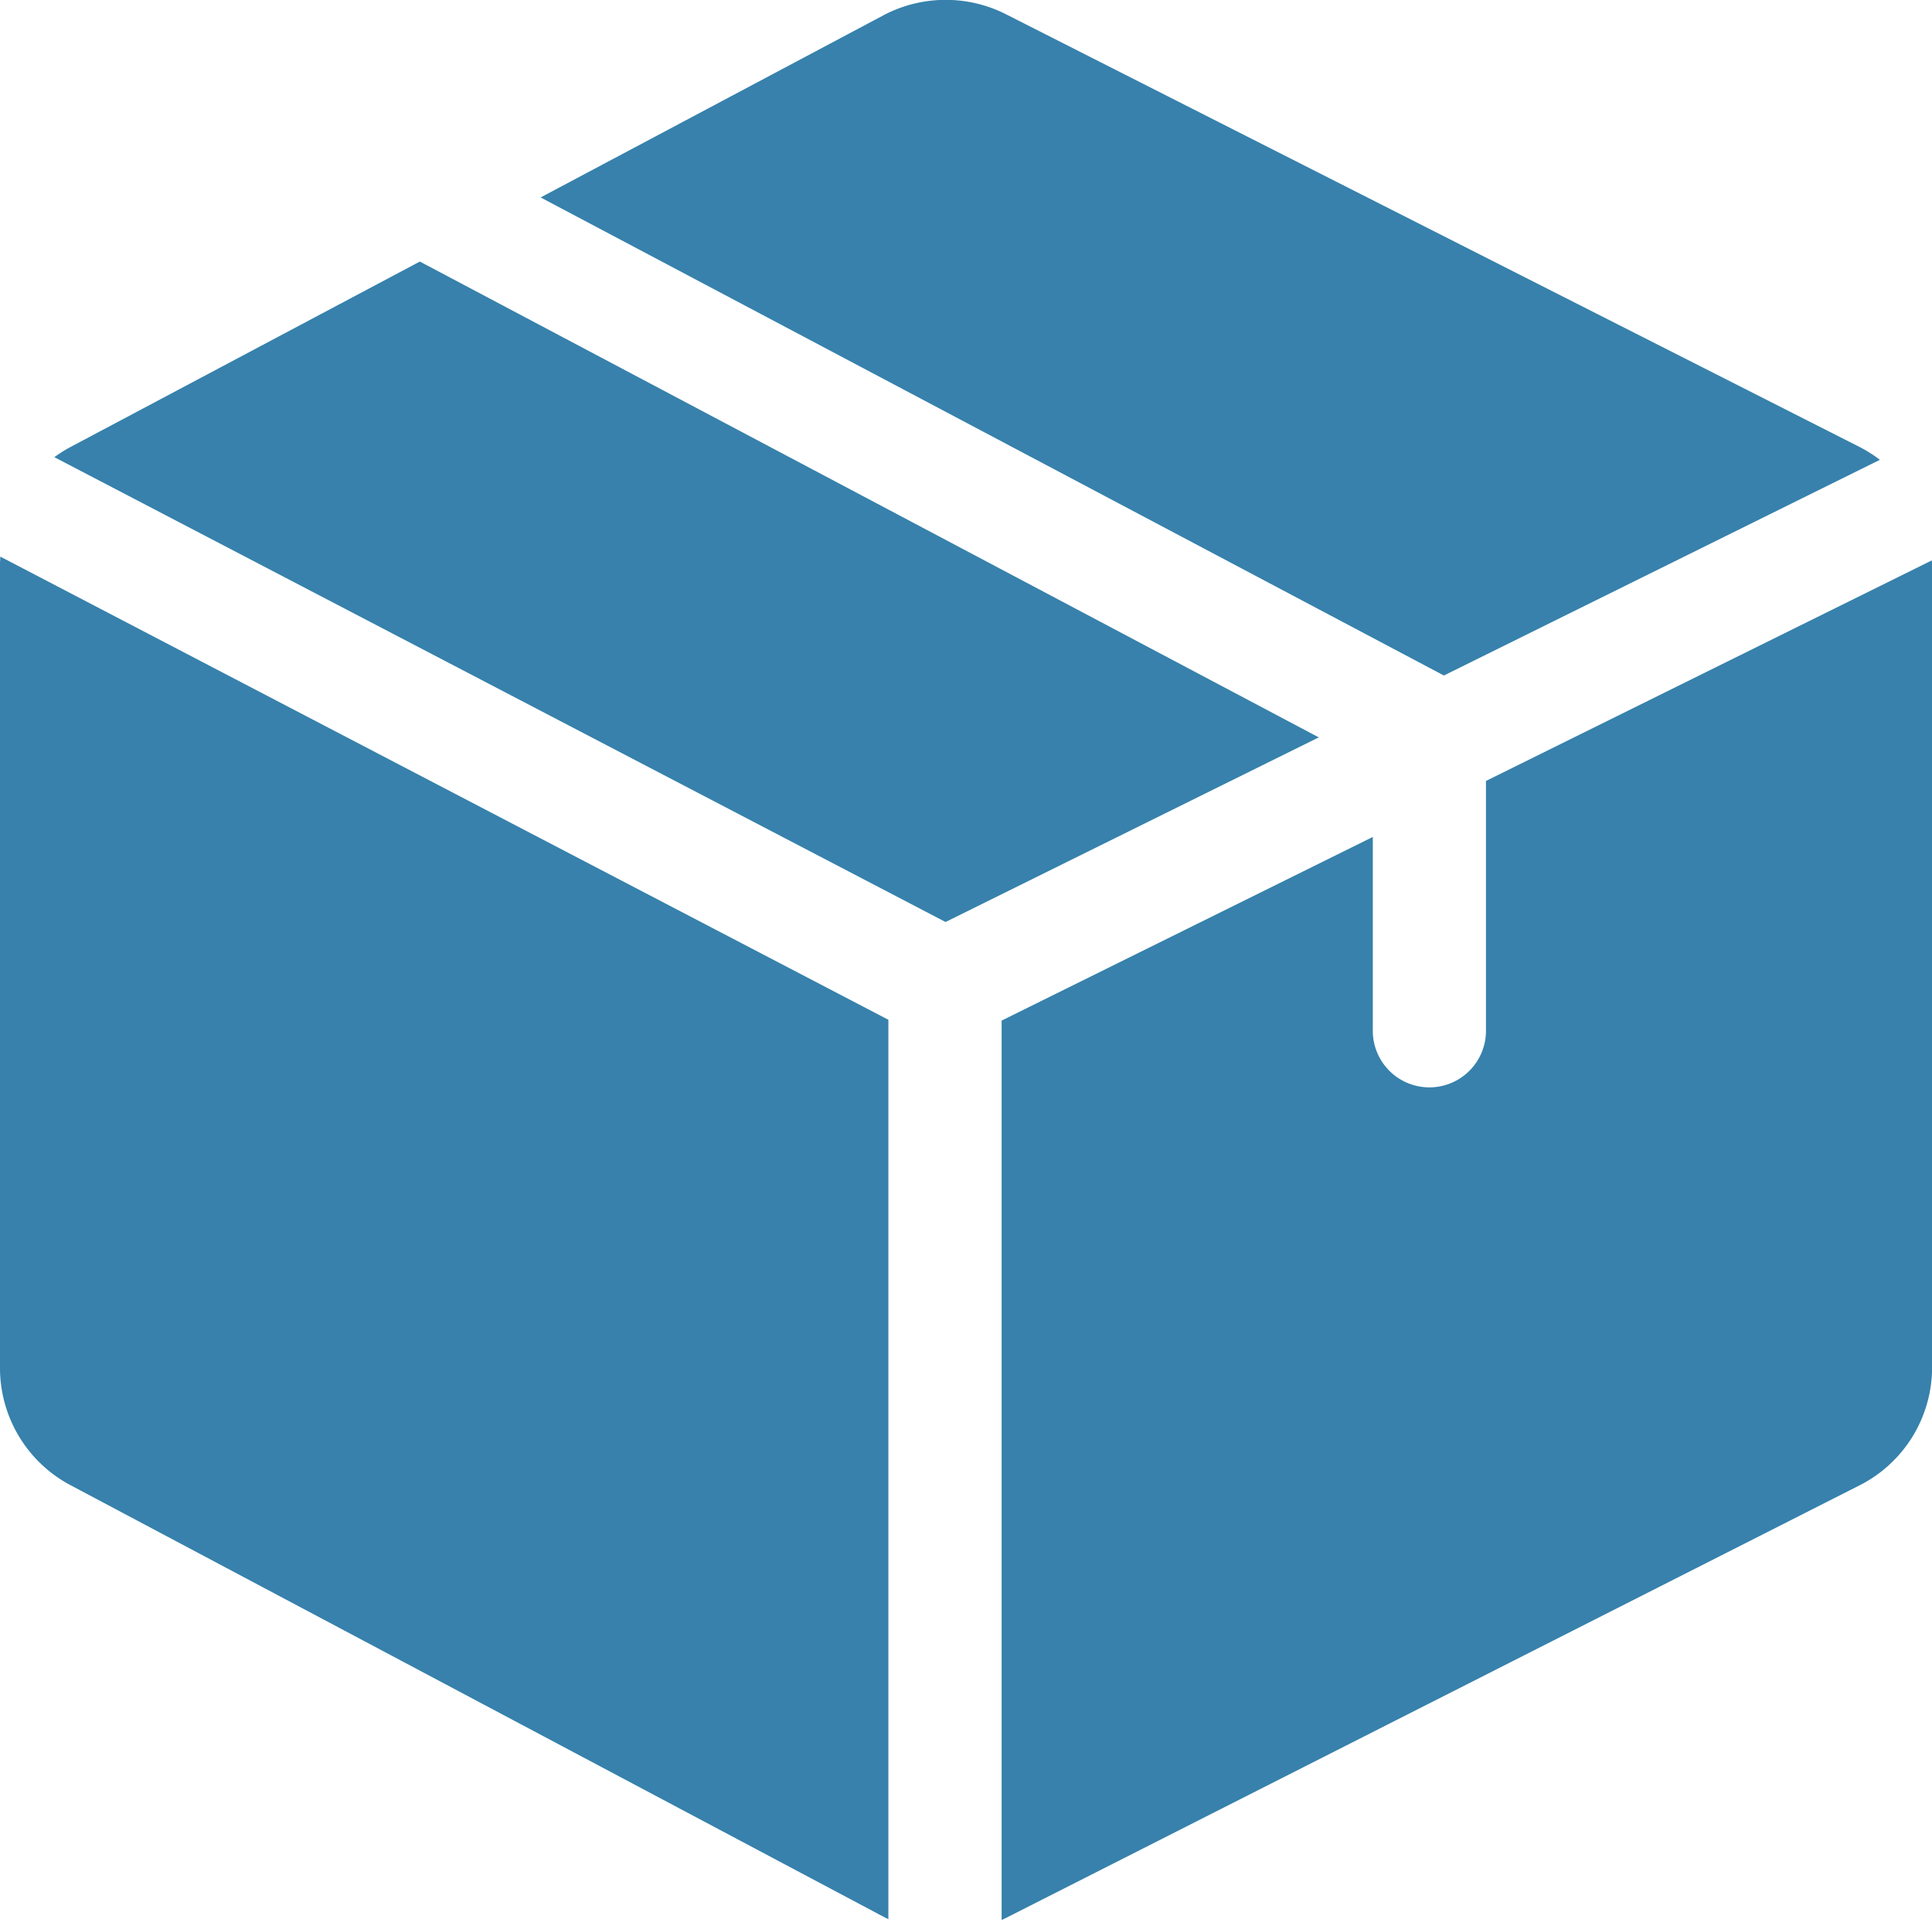 <svg xmlns="http://www.w3.org/2000/svg" width="63.5" height="63.093" viewBox="0 0 63.5 63.093">
  <g id="package" transform="translate(0 -1.642)">
    <g id="Group_11" data-name="Group 11" transform="translate(1.787 10.237)">
      <g id="Group_10" data-name="Group 10">
        <path id="Path_32" data-name="Path 32" d="M26.421,70.942l-11.456,6.08a4.407,4.407,0,0,0-.557.348L43.7,92.645l12.267-6.067Z" transform="translate(-14.409 -70.942)" fill="#3781ac"/>
      </g>
    </g>
    <g id="Group_13" data-name="Group 13" transform="translate(32.918 20.057)">
      <g id="Group_12" data-name="Group 12">
        <path id="Path_33" data-name="Path 33" d="M295.992,150.122l-14.655,7.248v8.166a1.86,1.86,0,1,1-3.719,0V159.21l-12.2,6.035V194.8c.038-.018.077-.034.115-.053l28.052-14.214A4.346,4.346,0,0,0,296,176.624V150.286C296,150.231,295.994,150.177,295.992,150.122Z" transform="translate(-265.415 -150.122)" fill="#3781ac"/>
      </g>
    </g>
    <g id="Group_15" data-name="Group 15" transform="translate(17.769 1.642)">
      <g id="Group_14" data-name="Group 14">
        <path id="Path_34" data-name="Path 34" d="M186.59,16.312,158.549,2.1l-.012-.006a4.384,4.384,0,0,0-3.969.037L143.275,8.13l29.688,15.71,14.33-7.088A4.416,4.416,0,0,0,186.59,16.312Z" transform="translate(-143.275 -1.642)" fill="#3781ac"/>
      </g>
    </g>
    <g id="Group_17" data-name="Group 17" transform="translate(0 19.932)">
      <g id="Group_16" data-name="Group 16">
        <path id="Path_35" data-name="Path 35" d="M.009,149.117c0,.085-.009.171-.009.257v26.4a4.357,4.357,0,0,0,2.344,3.872l26.708,14.175.012.006c.044.023.09.044.135.065V164.338Z" transform="translate(0 -149.117)" fill="#3781ac"/>
      </g>
    </g>
  </g>
</svg>
